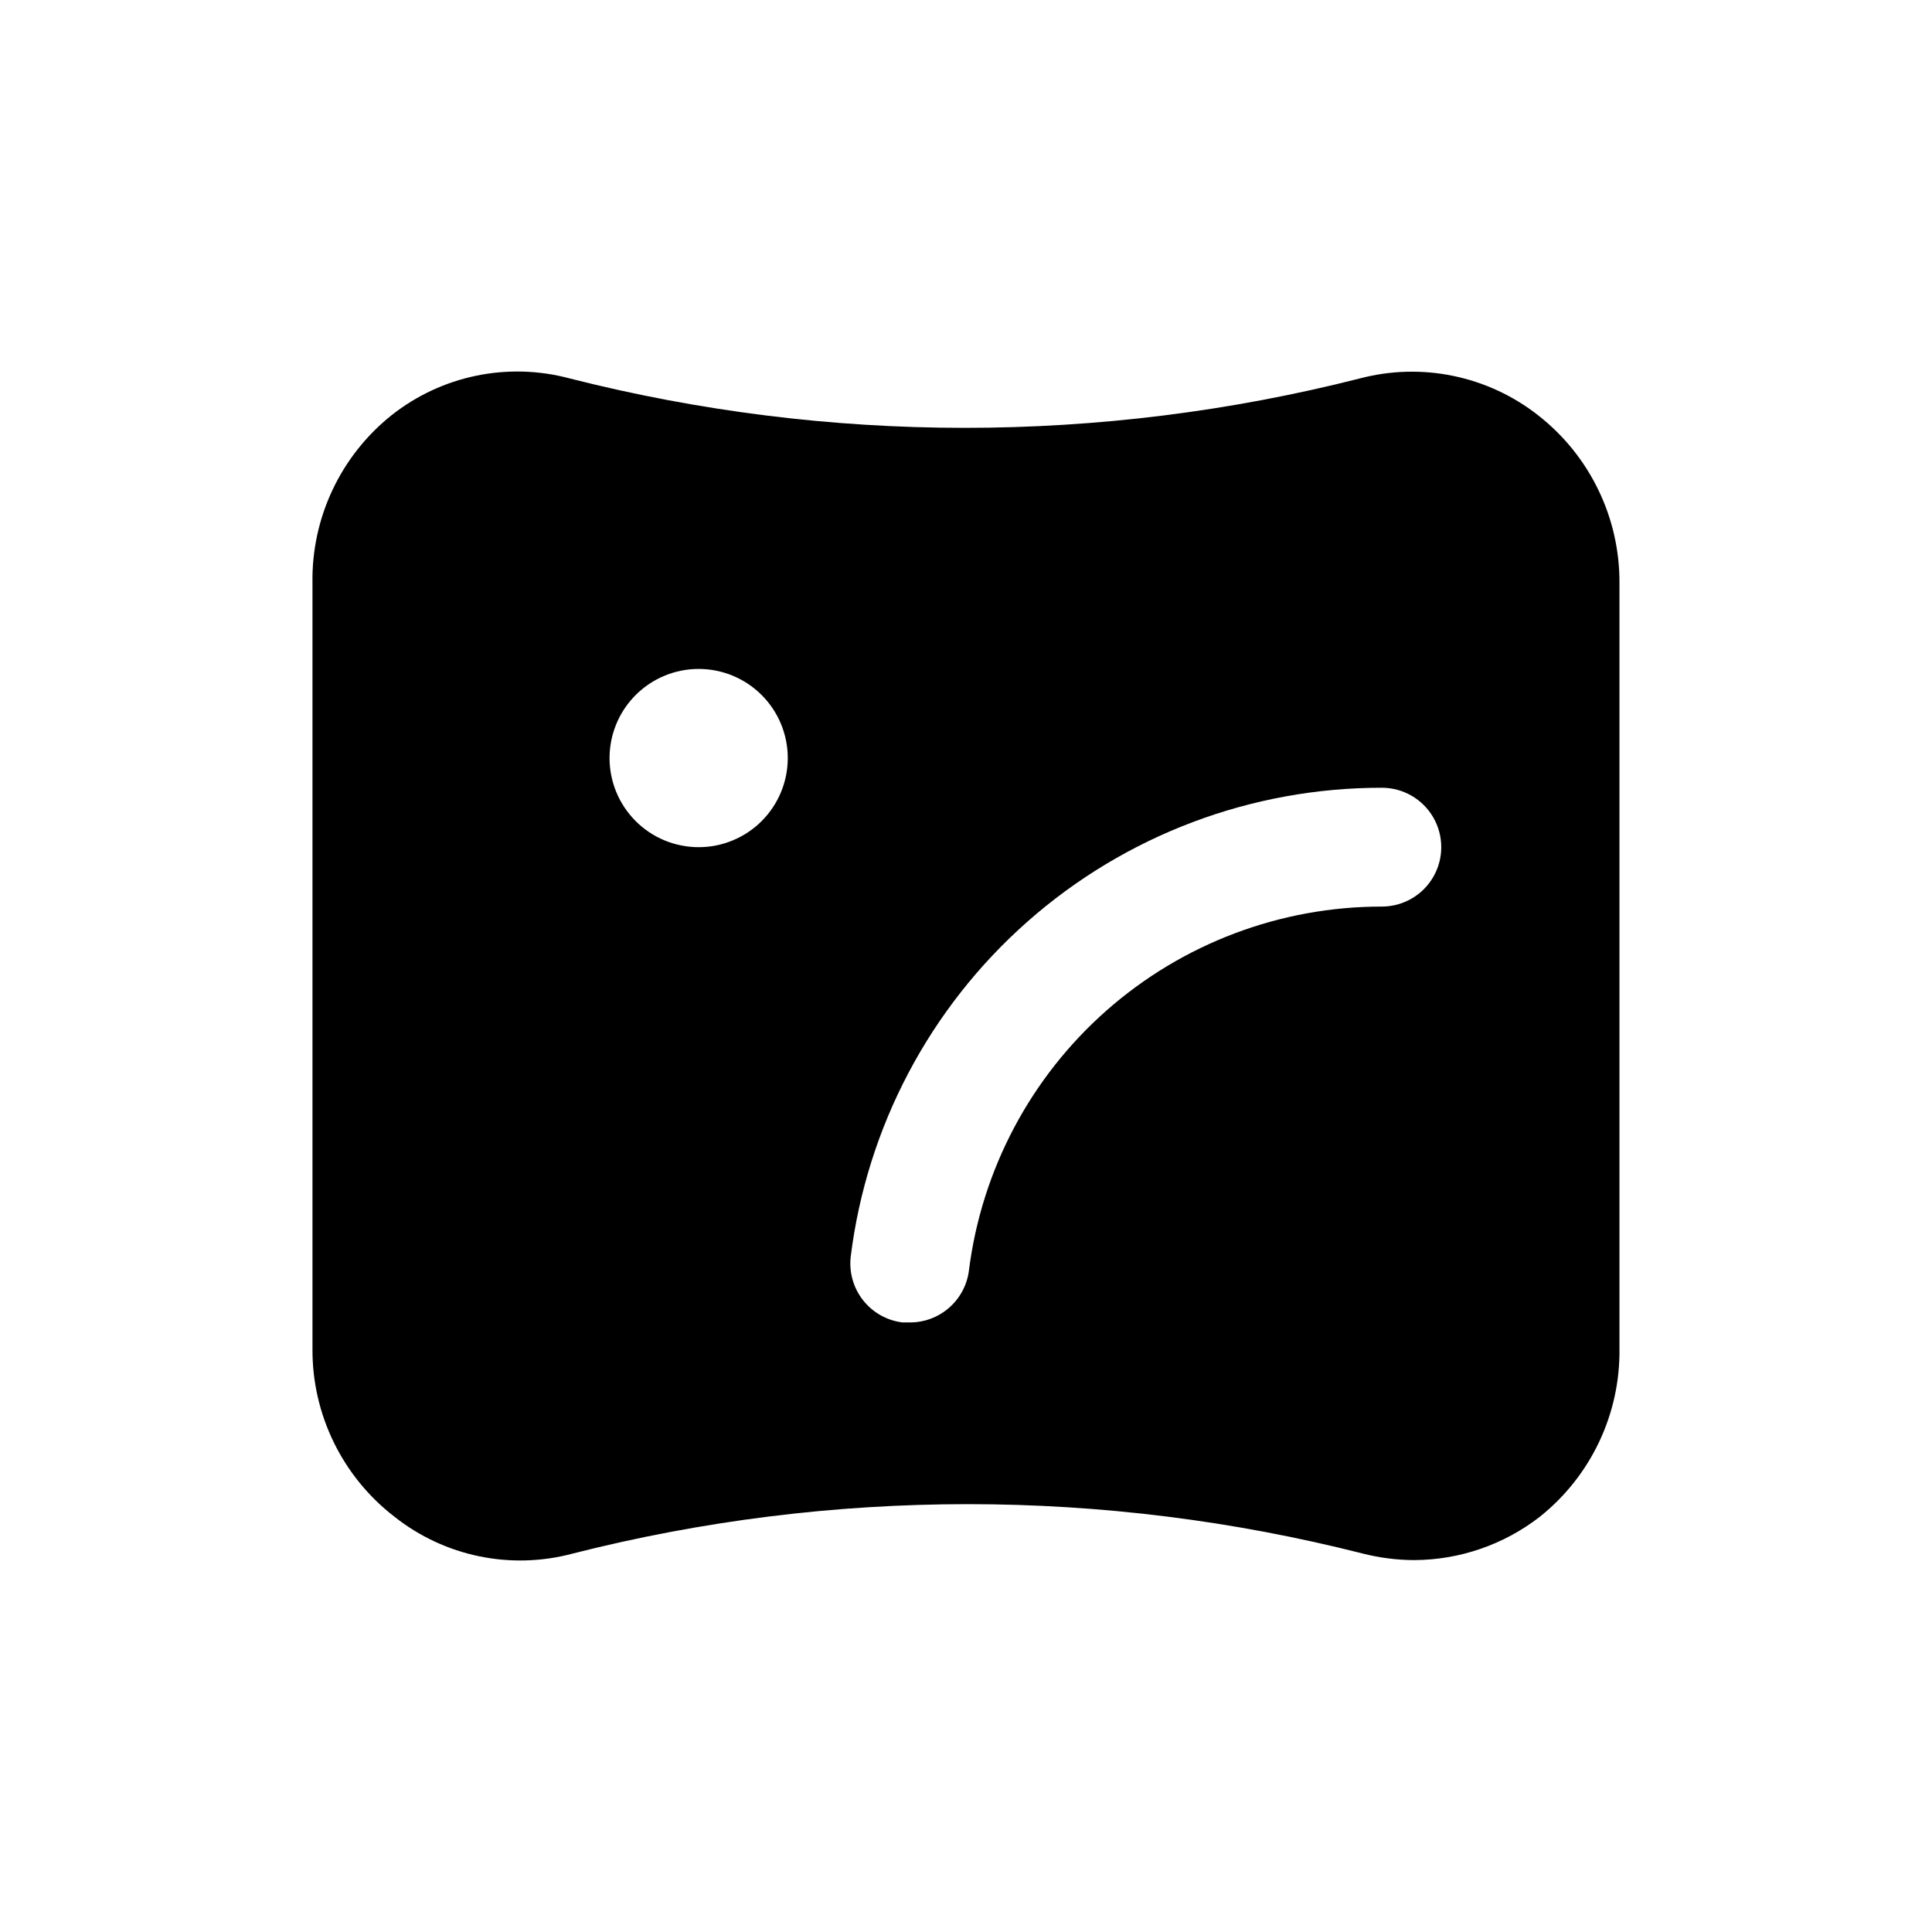 <?xml version="1.0" encoding="UTF-8"?>
<!-- Uploaded to: SVG Repo, www.svgrepo.com, Generator: SVG Repo Mixer Tools -->
<svg fill="#000000" width="800px" height="800px" version="1.1" viewBox="144 144 512 512" xmlns="http://www.w3.org/2000/svg">
 <path d="m551.61 254.05c-13.348-10.473-30.828-14.082-47.23-9.762-68.707 17.461-140.69 17.461-209.4 0-16.402-4.398-33.918-0.777-47.23 9.762-13.516 10.797-21.254 27.258-20.941 44.555v202.79c-0.125 17.434 7.918 33.918 21.727 44.555 13.316 10.543 30.832 14.16 47.234 9.762 68.707-17.461 140.69-17.461 209.39 0 4.426 1.125 8.973 1.707 13.539 1.73 12.094-0.031 23.832-4.074 33.379-11.492 13.535-10.797 21.324-27.242 21.098-44.555v-202.79c0.113-17.395-7.856-33.855-21.57-44.555zm-222.46 114.46c-6.262 0-12.27-2.488-16.695-6.918-4.43-4.43-6.918-10.438-6.918-16.699s2.488-12.27 6.918-16.699c4.426-4.43 10.434-6.918 16.695-6.918 6.266 0 12.273 2.488 16.699 6.918 4.43 4.43 6.918 10.438 6.918 16.699s-2.488 12.27-6.918 16.699c-4.426 4.43-10.434 6.918-16.699 6.918zm181.06 15.742c-26.844-0.02-52.773 9.758-72.922 27.496-20.145 17.742-33.125 42.227-36.5 68.859-0.465 3.84-2.324 7.375-5.231 9.93-2.902 2.555-6.644 3.953-10.512 3.922h-1.891c-4.129-0.512-7.887-2.637-10.453-5.91-2.566-3.273-3.734-7.434-3.246-11.562 4.266-34.316 20.93-65.883 46.855-88.766 25.926-22.879 59.32-35.488 93.898-35.457 5.625 0 10.82 3 13.633 7.871 2.812 4.871 2.812 10.875 0 15.746-2.812 4.871-8.008 7.871-13.633 7.871z"/>
</svg>